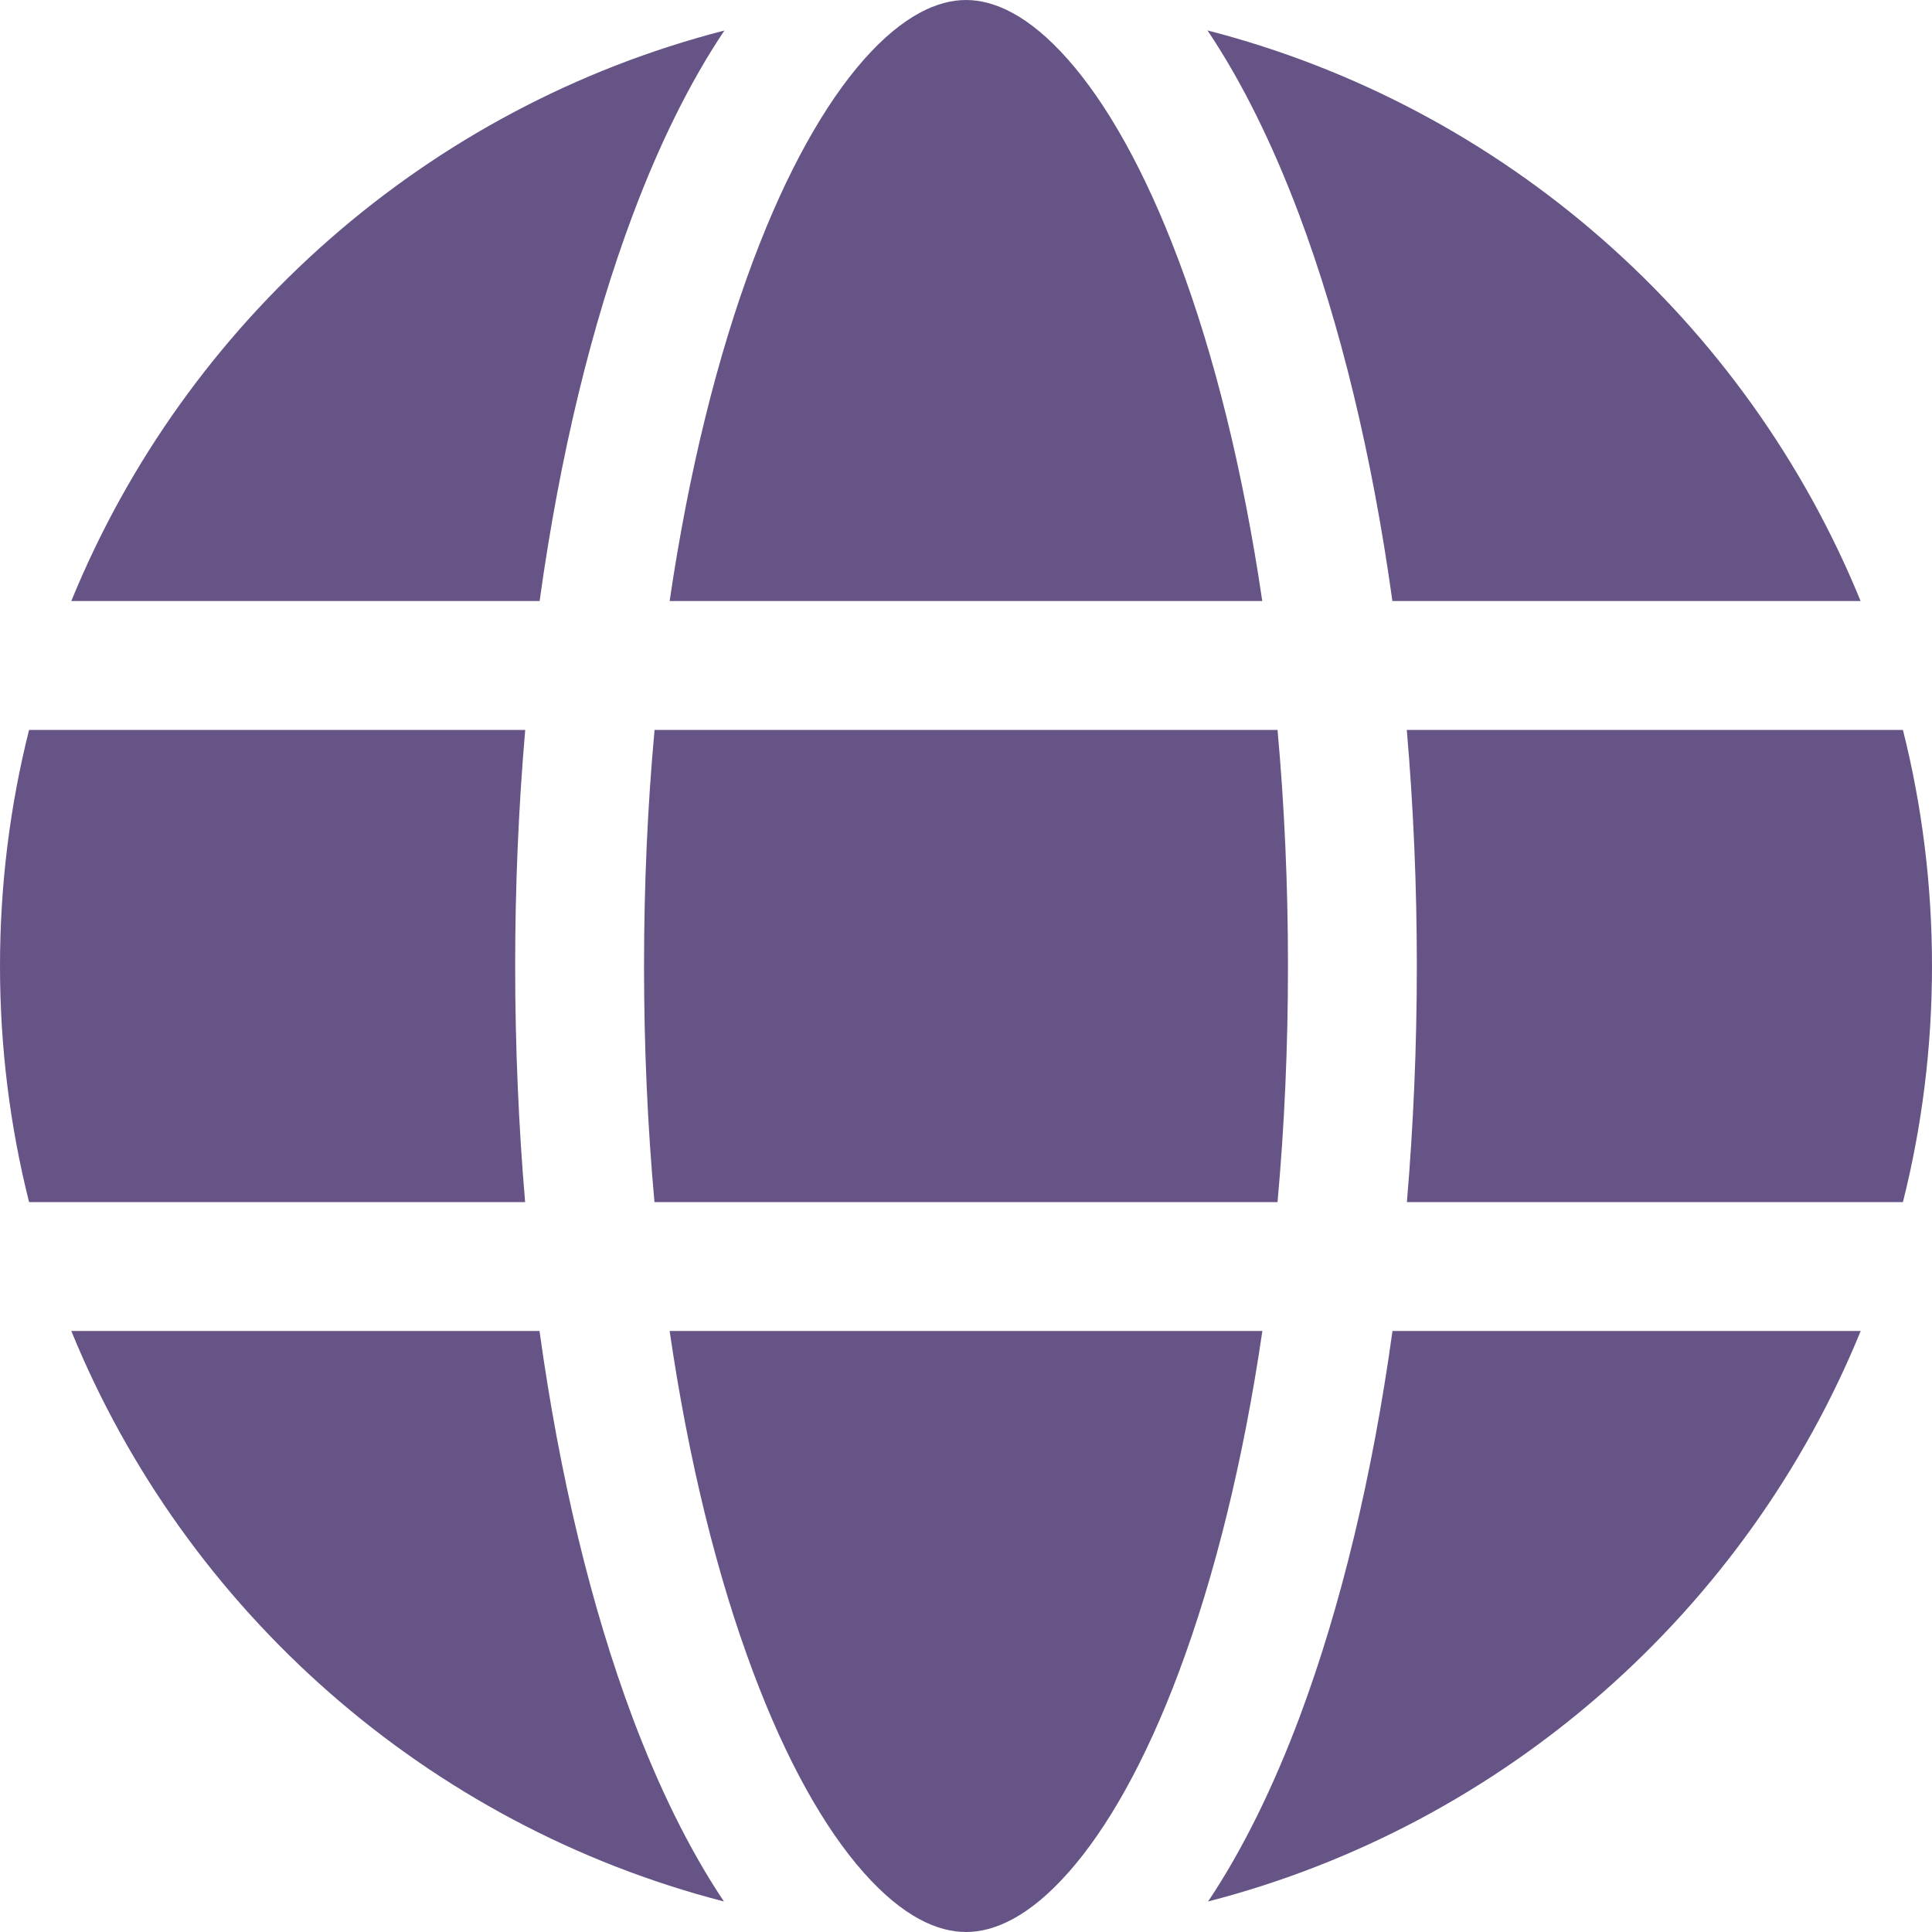 <?xml version="1.0" encoding="UTF-8"?> <svg xmlns="http://www.w3.org/2000/svg" width="20" height="20" viewBox="0 0 20 20" fill="none"><path d="M6.667 10C6.667 10.844 6.704 11.663 6.775 12.444H13.225C13.296 11.663 13.333 10.844 13.333 10C13.333 9.156 13.296 8.337 13.225 7.556H6.776C6.704 8.337 6.667 9.156 6.667 10ZM5.437 7.556C5.367 8.369 5.333 9.184 5.333 10C5.333 10.838 5.369 11.656 5.436 12.444H0.301C0.104 11.662 0 10.843 0 10C0 9.157 0.104 8.338 0.301 7.556H5.437ZM6.933 6.222H13.067C12.869 4.877 12.571 3.677 12.2 2.692C11.854 1.771 11.459 1.071 11.054 0.614C10.648 0.155 10.29 0 10 0C9.71 0 9.352 0.156 8.946 0.613C8.541 1.071 8.145 1.771 7.799 2.692C7.429 3.677 7.13 4.877 6.932 6.222M14.563 7.556C14.631 8.344 14.667 9.162 14.667 10C14.667 10.838 14.631 11.656 14.564 12.444H19.699C19.896 11.662 20 10.843 20 10C20 9.157 19.896 8.338 19.699 7.556H14.563ZM19.262 6.222H14.414C14.205 4.716 13.874 3.356 13.449 2.223C13.177 1.5 12.861 0.853 12.5 0.315C15.576 1.107 18.078 3.325 19.261 6.222M5.586 6.222H0.738C1.921 3.325 4.424 1.107 7.499 0.316C7.139 0.853 6.822 1.5 6.551 2.223C6.125 3.356 5.795 4.716 5.586 6.222M5.585 13.778H0.738C1.92 16.673 4.421 18.891 7.494 19.684C7.134 19.146 6.818 18.499 6.547 17.777C6.123 16.644 5.793 15.284 5.585 13.778ZM12.204 17.308C12.573 16.323 12.871 15.124 13.068 13.778H6.932C7.128 15.124 7.426 16.323 7.796 17.308C8.141 18.23 8.536 18.929 8.942 19.386C9.348 19.844 9.707 20 10 20C10.293 20 10.652 19.844 11.058 19.386C11.464 18.929 11.859 18.23 12.204 17.308ZM13.453 17.776C13.877 16.644 14.207 15.283 14.415 13.778H19.262C18.08 16.673 15.579 18.891 12.506 19.684C12.866 19.146 13.182 18.498 13.453 17.776Z" fill="#665487"></path></svg> 
